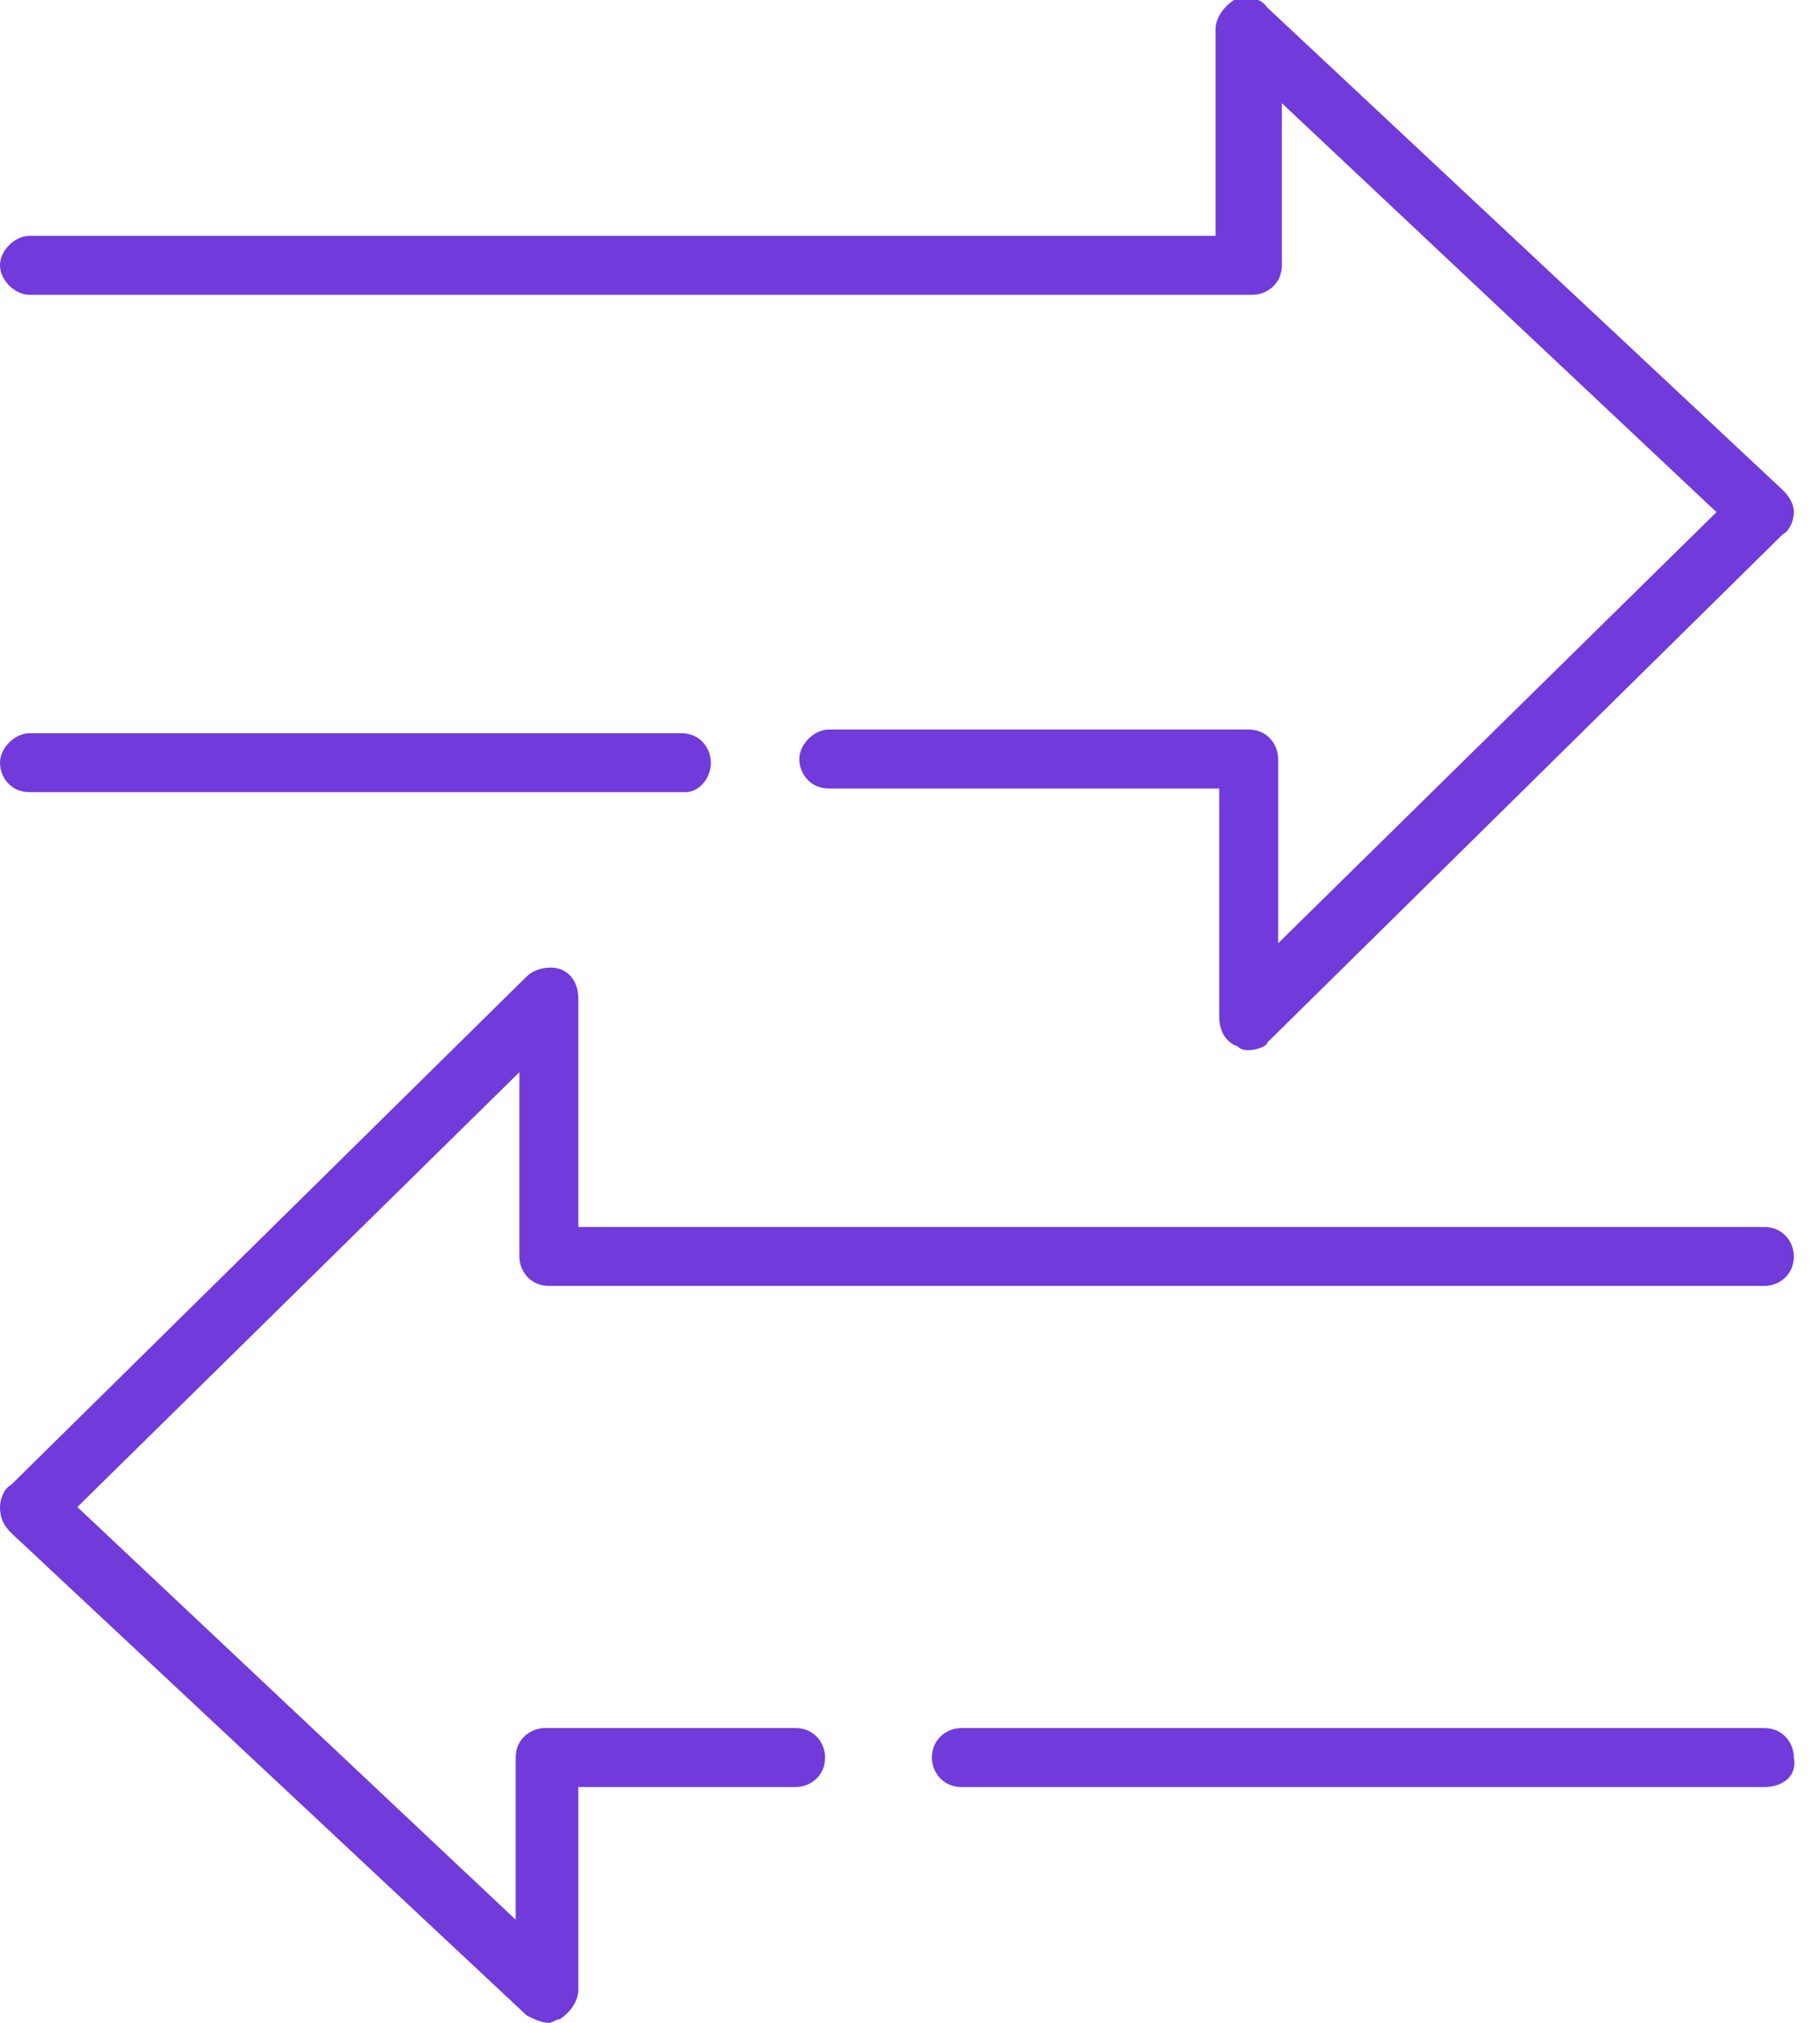 <svg width="54" height="60" viewBox="0 0 54 60" fill="none" xmlns="http://www.w3.org/2000/svg">
<g clip-path="url(#clip0)">
<path d="M37.049 31.148C36.94 31.148 36.831 31.148 36.721 31.038C36.393 30.929 36.175 30.601 36.175 30.164V23.388H24.59C24.044 23.388 23.716 22.951 23.716 22.514C23.716 22.077 24.153 21.639 24.59 21.639H37.049C37.596 21.639 37.923 22.077 37.923 22.514V27.978L50.929 15.191L38.033 3.06V7.869C38.033 8.415 37.596 8.743 37.158 8.743H0.874C0.437 8.743 0 8.306 0 7.869C0 7.432 0.437 6.995 0.874 6.995H36.066V0.874C36.066 0.547 36.284 0.219 36.612 5.59092e-05C36.94 -0.109 37.377 -0.109 37.596 0.219L52.896 14.536C53.115 14.754 53.224 14.973 53.224 15.191C53.224 15.41 53.115 15.738 52.896 15.847L37.596 30.929C37.596 31.038 37.268 31.148 37.049 31.148Z" fill="#713ADA"/>
<path d="M20.328 23.497H0.874C0.328 23.497 0 23.06 0 22.623C0 22.186 0.437 21.749 0.874 21.749H20.219C20.765 21.749 21.093 22.186 21.093 22.623C21.093 23.06 20.765 23.497 20.328 23.497Z" fill="#713ADA"/>
<path d="M52.35 53.005H28.525C27.978 53.005 27.65 52.568 27.65 52.131C27.65 51.585 28.087 51.257 28.525 51.257H52.35C52.896 51.257 53.224 51.694 53.224 52.131C53.333 52.678 52.896 53.005 52.35 53.005Z" fill="#713ADA"/>
<path d="M16.284 60C16.066 60 15.847 59.891 15.628 59.781L0.328 45.465C0.109 45.246 0 45.027 0 44.7C0 44.481 0.109 44.153 0.328 44.044L15.628 28.962C15.847 28.743 16.284 28.634 16.612 28.743C16.94 28.852 17.159 29.18 17.159 29.617V36.394H52.35C52.896 36.394 53.224 36.831 53.224 37.268C53.224 37.814 52.787 38.142 52.35 38.142H16.284C15.738 38.142 15.41 37.705 15.41 37.268V31.803L2.295 44.7L15.3 56.94V52.131C15.3 51.585 15.738 51.257 16.175 51.257H23.607C24.153 51.257 24.481 51.694 24.481 52.131C24.481 52.678 24.044 53.005 23.607 53.005H17.159V59.016C17.159 59.344 16.94 59.672 16.612 59.891C16.503 59.891 16.393 60 16.284 60Z" fill="#713ADA"/>
</g>
<defs>
<clipPath id="clip0">
<rect width="53.333" height="60" fill="white"/>
</clipPath>
</defs>
</svg>
